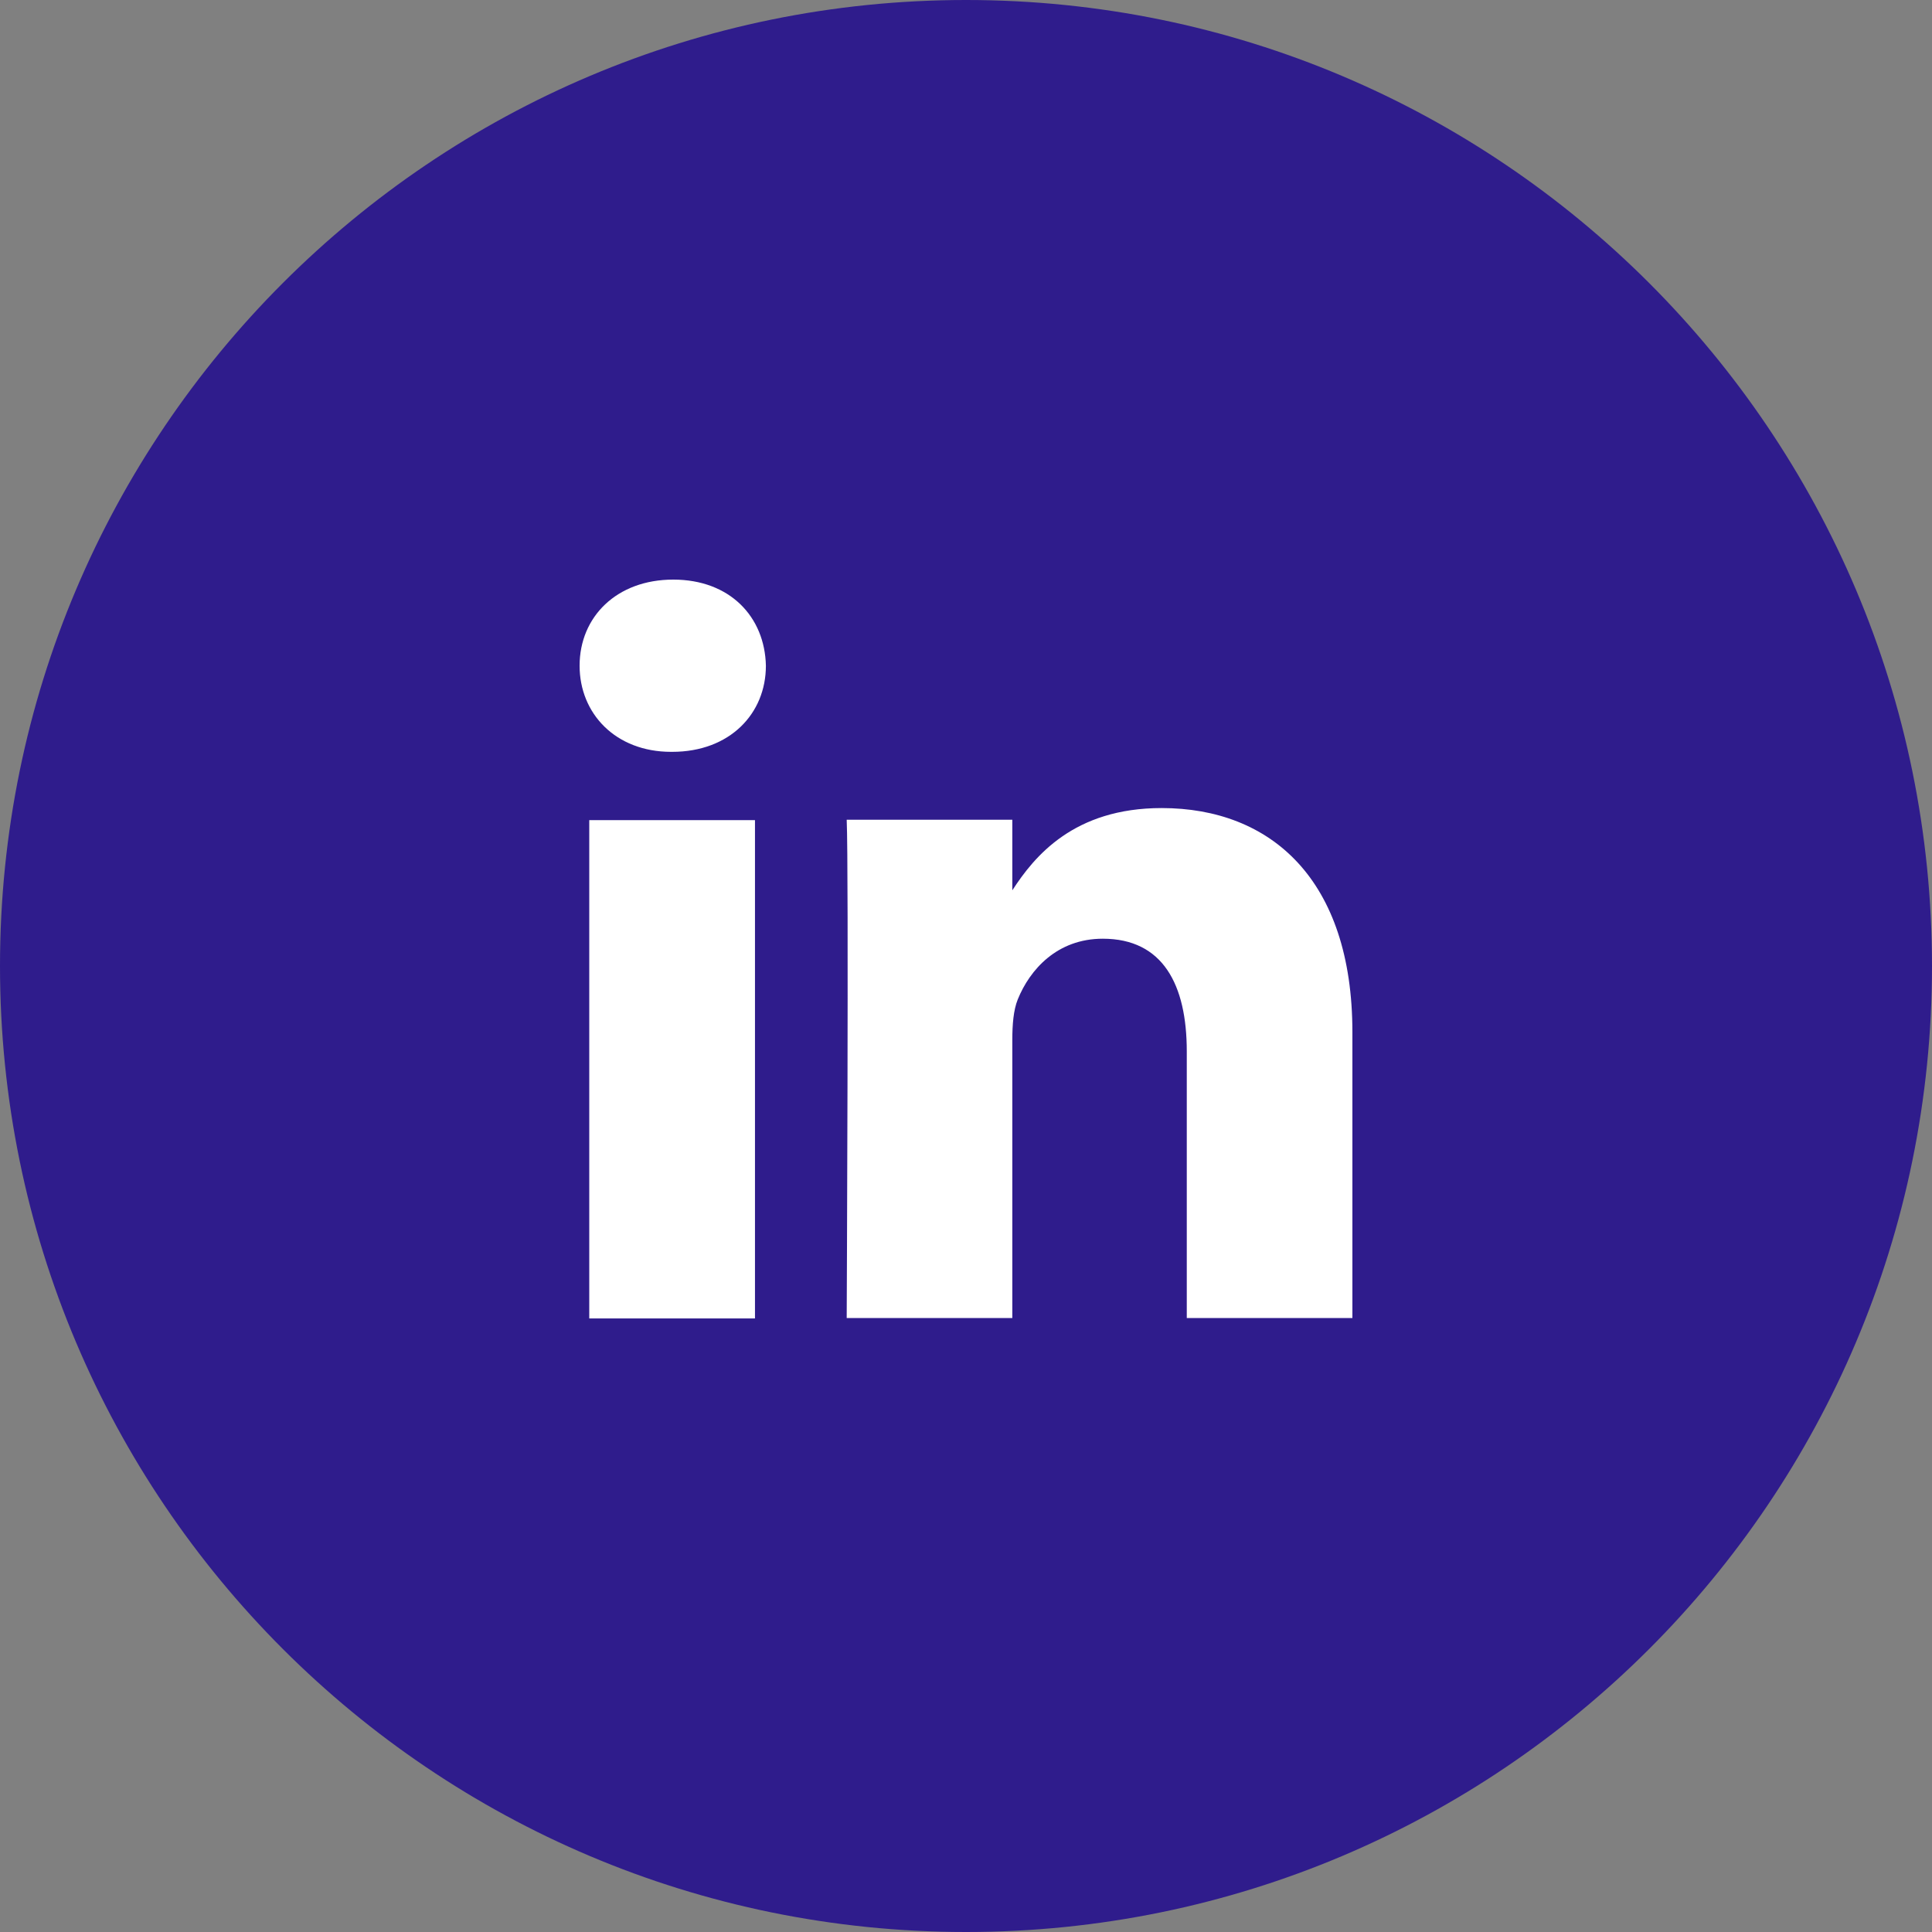 <svg xmlns="http://www.w3.org/2000/svg" width="40" height="40" viewBox="0 0 40 40"><rect x="0" y="0" width="40" height="40" fill="#808080" stroke="none"/><defs><clipPath id="6052a"><path d="M17.53 16.73H28v10.559H17.53z"/></clipPath><clipPath id="6052b"><path d="M12 12h3.857v3.566H12z"/></clipPath></defs><g><g><g><g><path fill="#2f1c8c" d="M20 40c11.046 0 20-8.954 20-20S31.046 0 20 0 0 8.954 0 20s8.954 20 20 20z"/></g><g><g><path fill="#fff" d="M12.2 27.297h3.431V16.98H12.2z"/></g><g><g><g/><g clip-path="url(#6052a)"><path fill="#fff" d="M24.051 16.73c-1.82 0-2.635.998-3.092 1.703v-1.461H17.53c.044.967 0 10.317 0 10.317h3.429v-5.762c0-.311.023-.615.113-.836.249-.615.814-1.256 1.76-1.256 1.242 0 1.739.947 1.739 2.334v5.52H28v-5.916c0-3.17-1.693-4.643-3.949-4.643"/></g></g><g><g/><g clip-path="url(#6052b)"><path fill="#fff" d="M13.939 12C12.767 12 12 12.771 12 13.783c0 .99.744 1.783 1.894 1.783h.023c1.196 0 1.94-.793 1.94-1.783-.022-1.012-.744-1.783-1.918-1.783"/></g></g></g></g></g></g></g></svg>